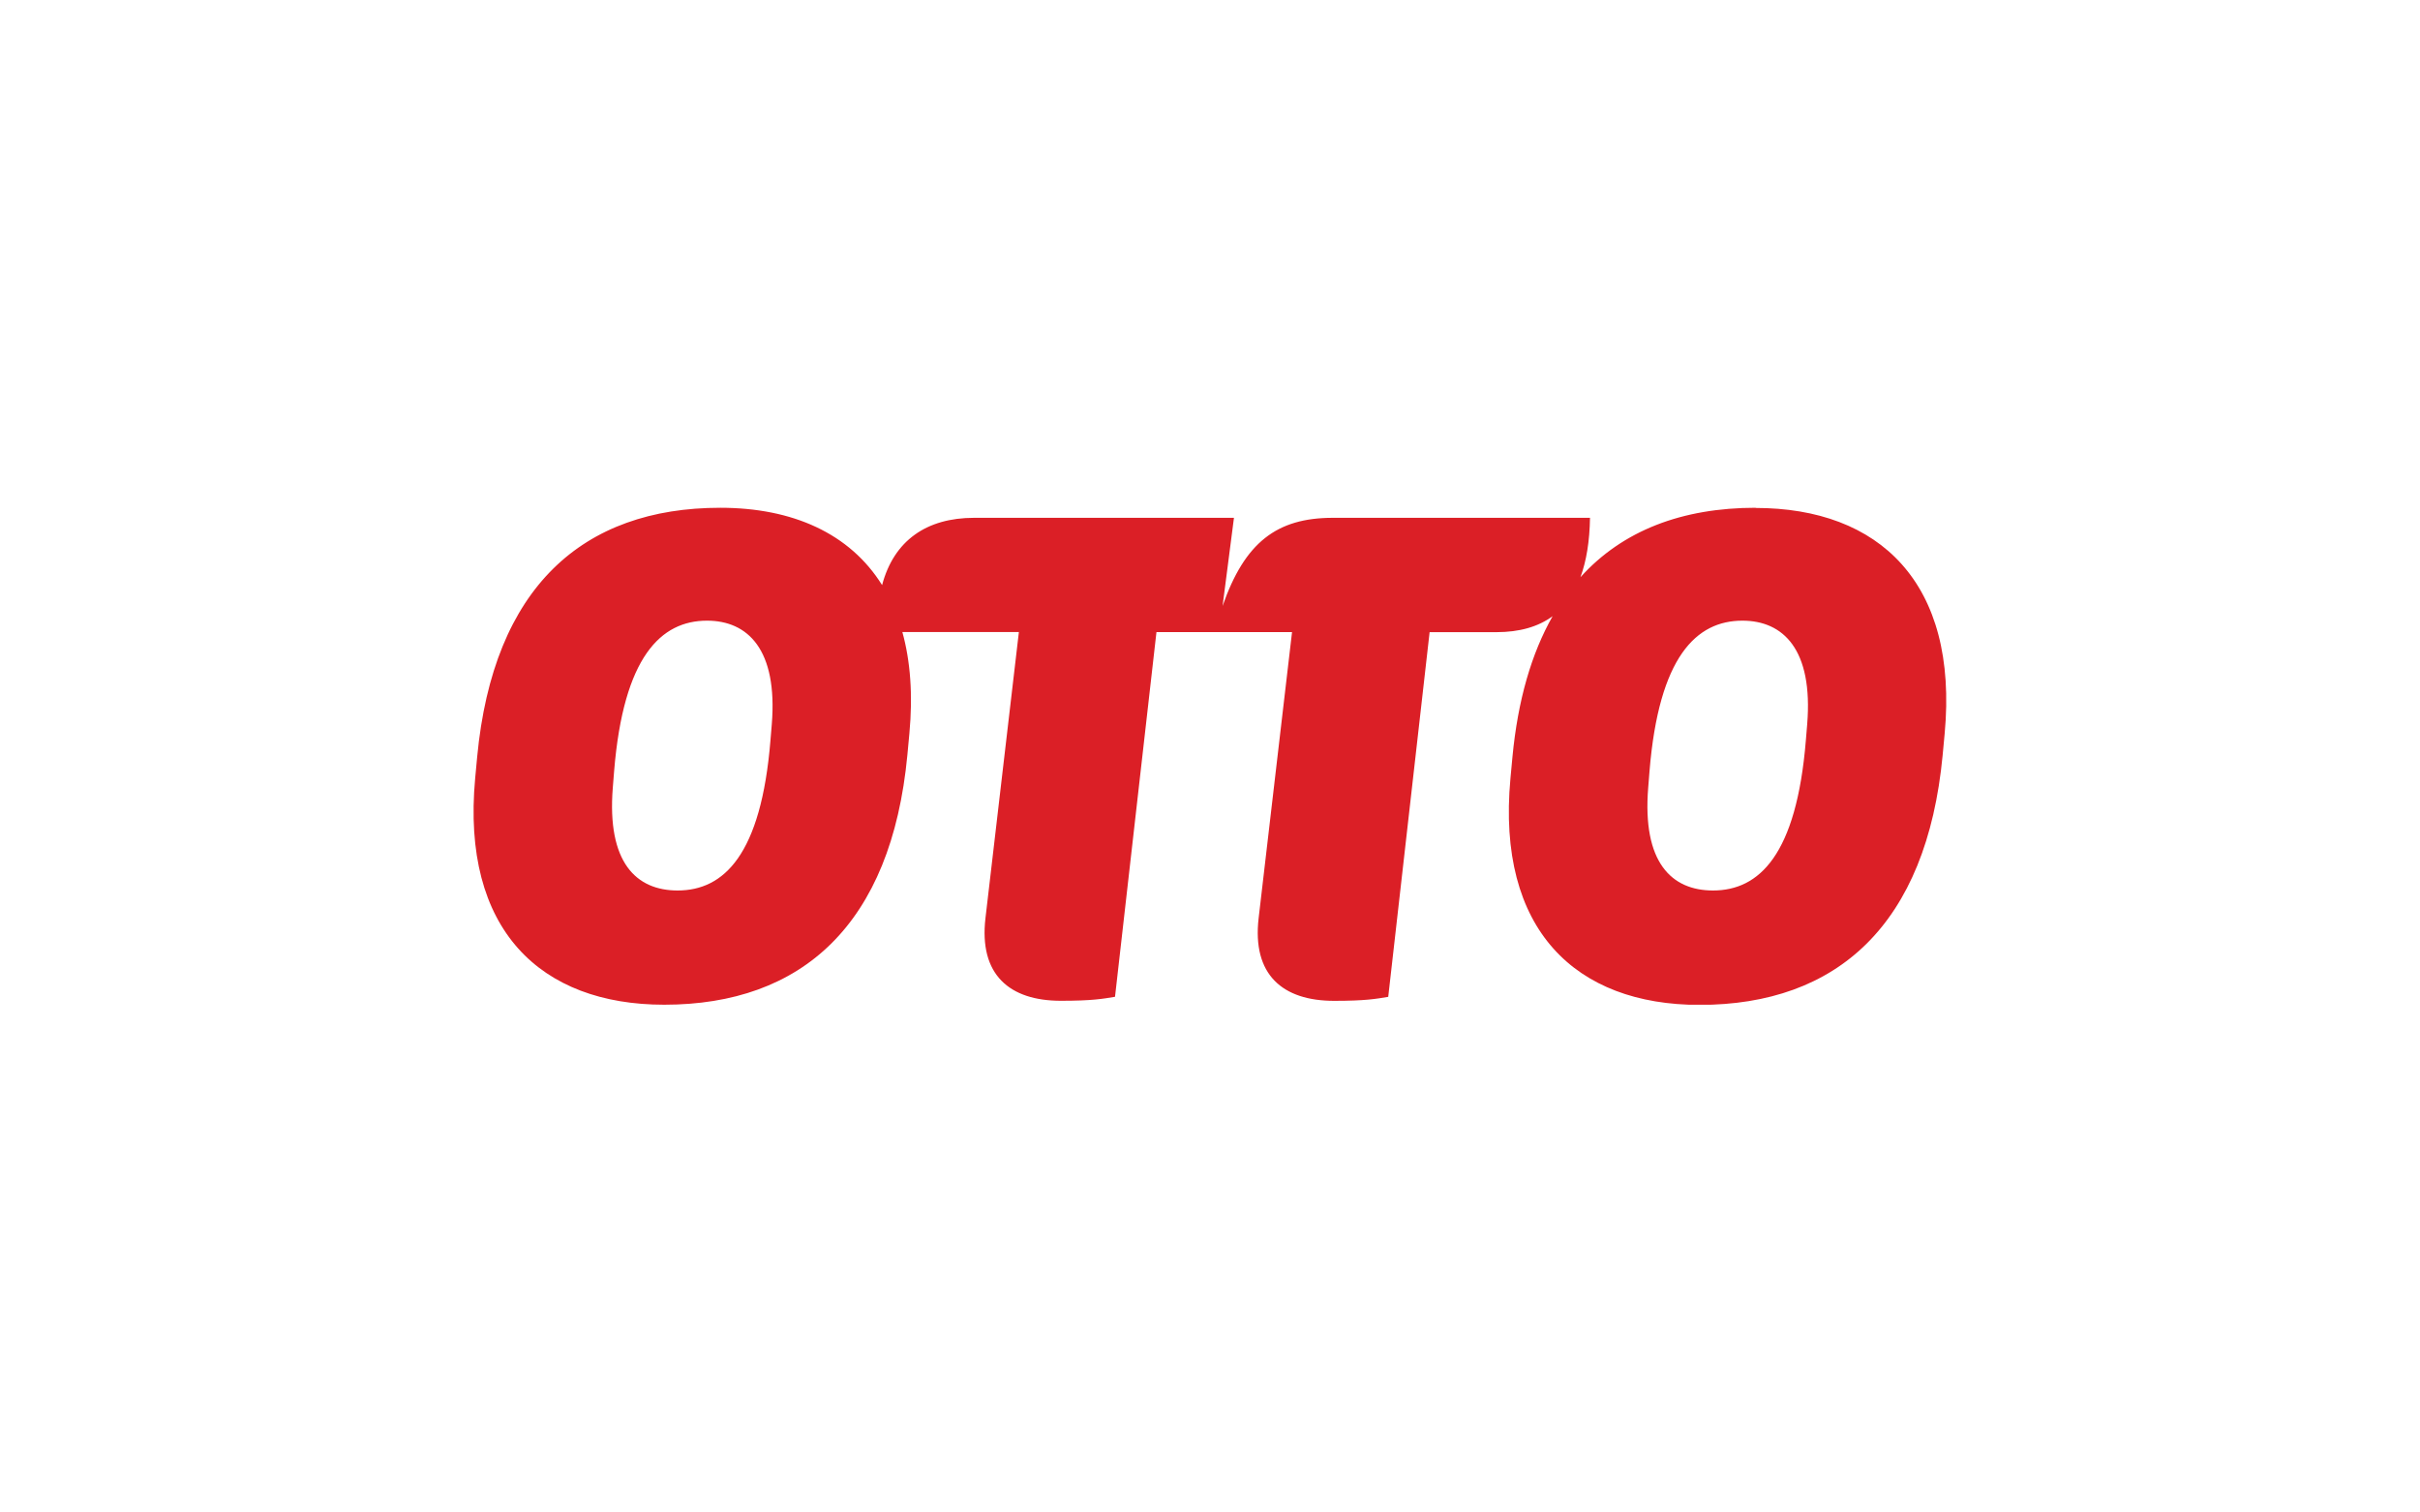 <svg xmlns="http://www.w3.org/2000/svg" xmlns:xlink="http://www.w3.org/1999/xlink" id="uuid-c3e2e42a-1264-4537-9d07-a0ee66622a25" viewBox="0 0 400 250"><defs><style>.uuid-344f7826-6ed8-4f7e-b3a9-0fcdcfef435e{fill:none;}.uuid-b225d8cc-5e30-4a73-8780-55ac784c1f9e{fill:#db1f26;}.uuid-f2f297c0-d351-42a4-ae20-a5191f06720b{clip-path:url(#uuid-4fa0ff78-631f-4864-b091-8941c7d4f6be);}</style><clipPath id="uuid-4fa0ff78-631f-4864-b091-8941c7d4f6be"><polyline class="uuid-344f7826-6ed8-4f7e-b3a9-0fcdcfef435e" points="78.28 83.93 78.28 166.07 321.72 166.07 321.72 83.93"></polyline></clipPath></defs><g id="uuid-e0776278-4f5c-4279-9ada-b1372412b1be"><g id="uuid-bac4beb4-e736-4395-8f7a-30b8f6c06126"><g class="uuid-f2f297c0-d351-42a4-ae20-a5191f06720b"><g id="uuid-580cf27d-ce23-468b-bf9e-75ad8a7bd473"><path id="uuid-c9ff65f5-1c0e-492d-8615-13b8ebee75f5" class="uuid-b225d8cc-5e30-4a73-8780-55ac784c1f9e" d="M298.71,119.7l-.22,2.65c-1.55,18.99-7.73,24.84-15.35,24.84-6.85,0-11.71-4.64-10.71-17l.22-2.76c1.55-18.88,7.73-24.84,15.35-24.84,6.74,0,11.71,4.75,10.71,17.11m-171.14,0l-.22,2.65c-1.54,18.99-7.73,24.84-15.35,24.84-6.85,0-11.7-4.64-10.71-17l.22-2.76c1.55-18.88,7.73-24.84,15.35-24.84,6.73,0,11.7,4.75,10.71,17.11m162.63-35.77c-12.13,0-22,3.74-28.97,11.48,.99-2.69,1.52-5.96,1.58-9.82h-42.51c-9.27,0-14.57,4.08-18.22,14.57l1.88-14.57h-42.95c-7.86,0-13.26,3.76-15.21,11.12-5.32-8.53-14.78-12.78-26.74-12.78-22.74,0-37.54,13.14-40.19,41.18l-.33,3.53c-2.32,25.06,10.82,37.43,31.25,37.43,22.75,0,37.54-13.25,40.19-41.29l.33-3.53c.6-6.43,.16-12.02-1.16-16.78h19.26l-5.52,47.26c-1.11,9.38,3.97,13.69,12.47,13.69,5.19,0,6.96-.33,8.94-.66l6.85-60.28h22.41l-5.52,47.26c-1.1,9.38,3.97,13.69,12.48,13.69,5.19,0,6.96-.33,8.94-.66l6.84-60.28h11.04c3.82,0,6.91-.89,9.29-2.64-3.48,6.13-5.75,13.86-6.64,23.29l-.33,3.53c-2.32,25.06,10.82,37.43,31.25,37.43,22.75,0,37.54-13.25,40.19-41.29l.33-3.53c2.32-24.95-10.82-37.32-31.25-37.32"></path></g></g></g></g></svg>